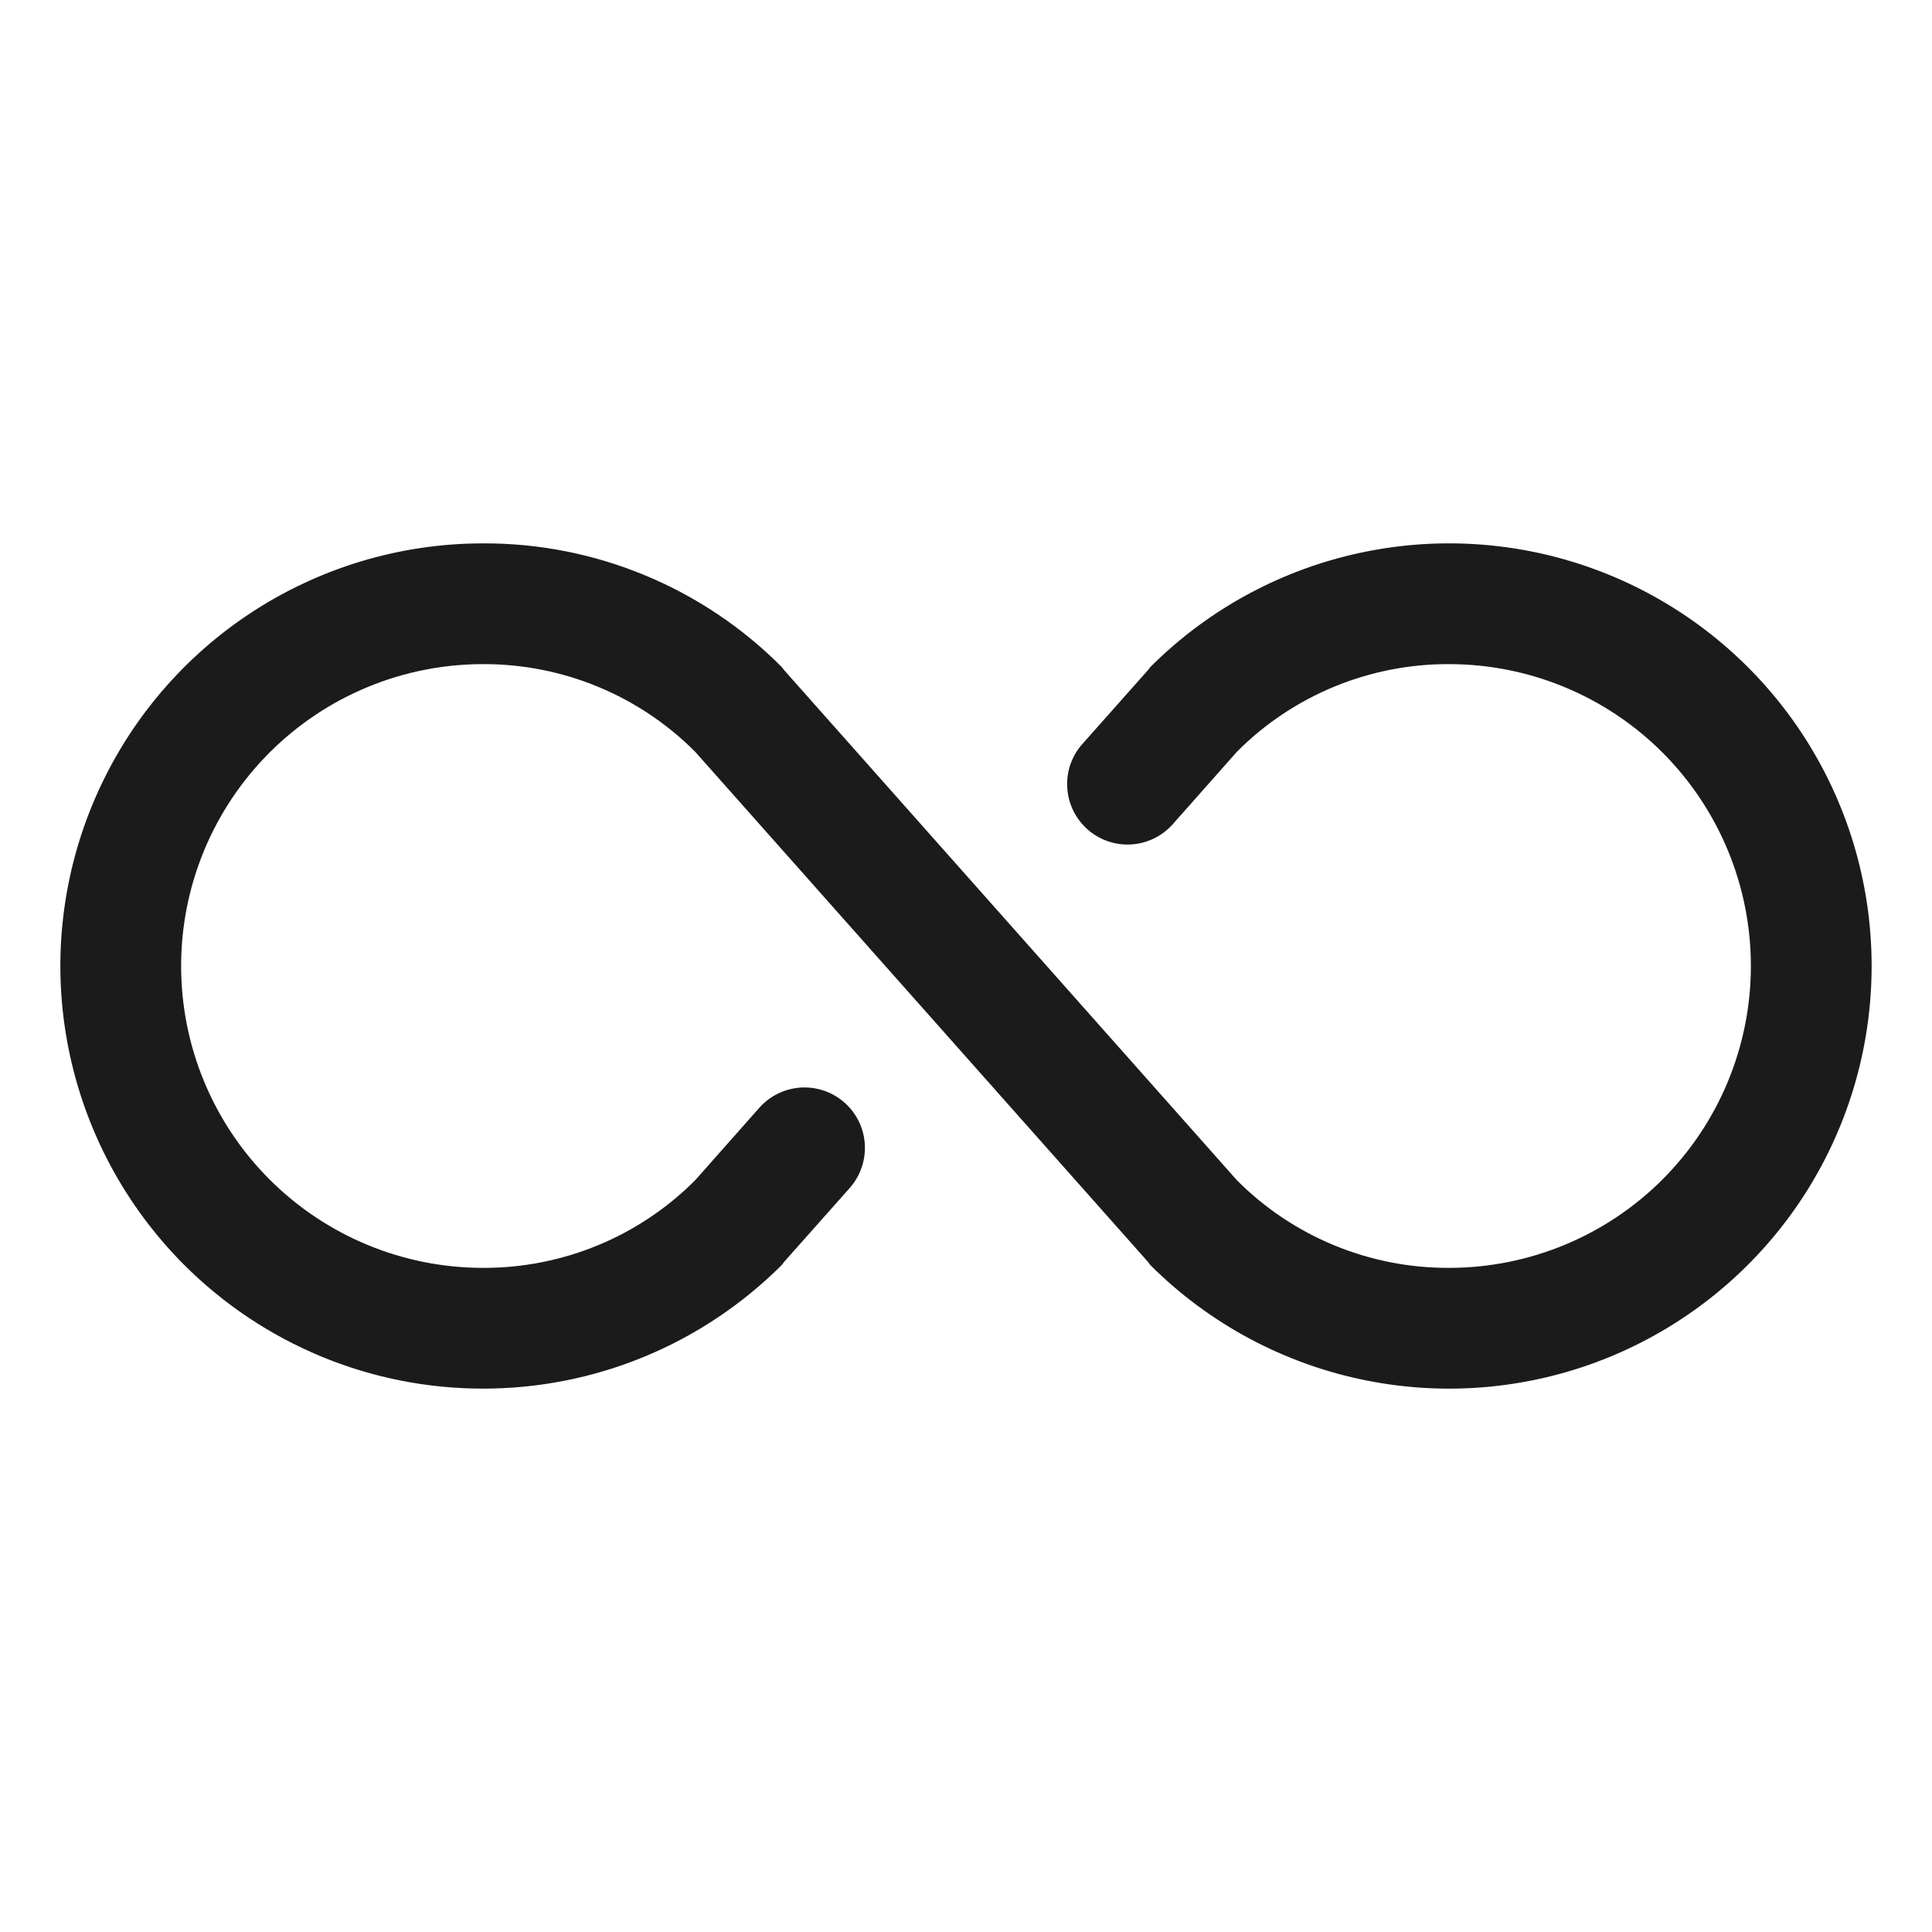 <?xml version="1.0" encoding="utf-8"?>
<svg xmlns="http://www.w3.org/2000/svg" fill="none" height="24" viewBox="0 0 24 24" width="24">
<g clip-path="url(#clip0_15809_153927)">
<g clip-path="url(#clip1_15809_153927)">
<path d="M23.25 12C23.25 13.038 22.943 14.053 22.366 14.917C21.789 15.78 20.969 16.453 20.009 16.851C19.05 17.248 17.994 17.352 16.976 17.149C15.958 16.947 15.022 16.447 14.288 15.713L14.26 15.675L8.635 9.338C8.289 8.991 7.879 8.717 7.426 8.53C6.974 8.344 6.49 8.248 6 8.25C5.006 8.25 4.052 8.645 3.349 9.348C2.645 10.052 2.25 11.005 2.25 12C2.25 12.995 2.645 13.948 3.349 14.652C4.052 15.355 5.006 15.75 6 15.75C6.49 15.752 6.974 15.656 7.426 15.47C7.879 15.283 8.289 15.009 8.635 14.662L9.432 13.762C9.563 13.613 9.749 13.523 9.948 13.51C10.146 13.498 10.342 13.565 10.491 13.697C10.64 13.829 10.731 14.014 10.743 14.213C10.755 14.412 10.688 14.607 10.557 14.756L9.741 15.675L9.713 15.713C9.225 16.2 8.647 16.587 8.01 16.851C7.373 17.115 6.69 17.25 6 17.25C5.311 17.25 4.628 17.115 3.991 16.851C3.354 16.587 2.775 16.2 2.288 15.713C1.554 14.978 1.054 14.043 0.851 13.024C0.648 12.006 0.752 10.95 1.15 9.991C1.547 9.032 2.22 8.212 3.083 7.635C3.947 7.058 4.962 6.75 6 6.75C6.69 6.747 7.374 6.882 8.011 7.146C8.648 7.41 9.227 7.798 9.713 8.288L9.741 8.325L15.366 14.662C15.711 15.009 16.122 15.283 16.574 15.47C17.026 15.656 17.511 15.752 18 15.75C18.995 15.75 19.949 15.355 20.652 14.652C21.355 13.948 21.75 12.995 21.75 12C21.75 11.005 21.355 10.052 20.652 9.348C19.949 8.645 18.995 8.25 18 8.25C17.511 8.248 17.026 8.344 16.574 8.53C16.122 8.717 15.711 8.991 15.366 9.338L14.569 10.238C14.437 10.387 14.252 10.477 14.053 10.49C13.854 10.502 13.659 10.435 13.51 10.303C13.361 10.171 13.27 9.986 13.258 9.787C13.245 9.588 13.312 9.393 13.444 9.244L14.26 8.325L14.288 8.288C15.022 7.553 15.958 7.053 16.976 6.851C17.994 6.648 19.05 6.752 20.009 7.149C20.969 7.547 21.789 8.22 22.366 9.083C22.943 9.947 23.25 10.962 23.25 12Z" fill="#1B1B1B"/>
</g>
</g>
<defs>
<clipPath id="clip0_15809_153927">
<rect fill="white" height="24" width="24"/>
</clipPath>
<clipPath id="clip1_15809_153927">
<rect fill="white" height="24" width="24"/>
</clipPath>
</defs>
</svg>